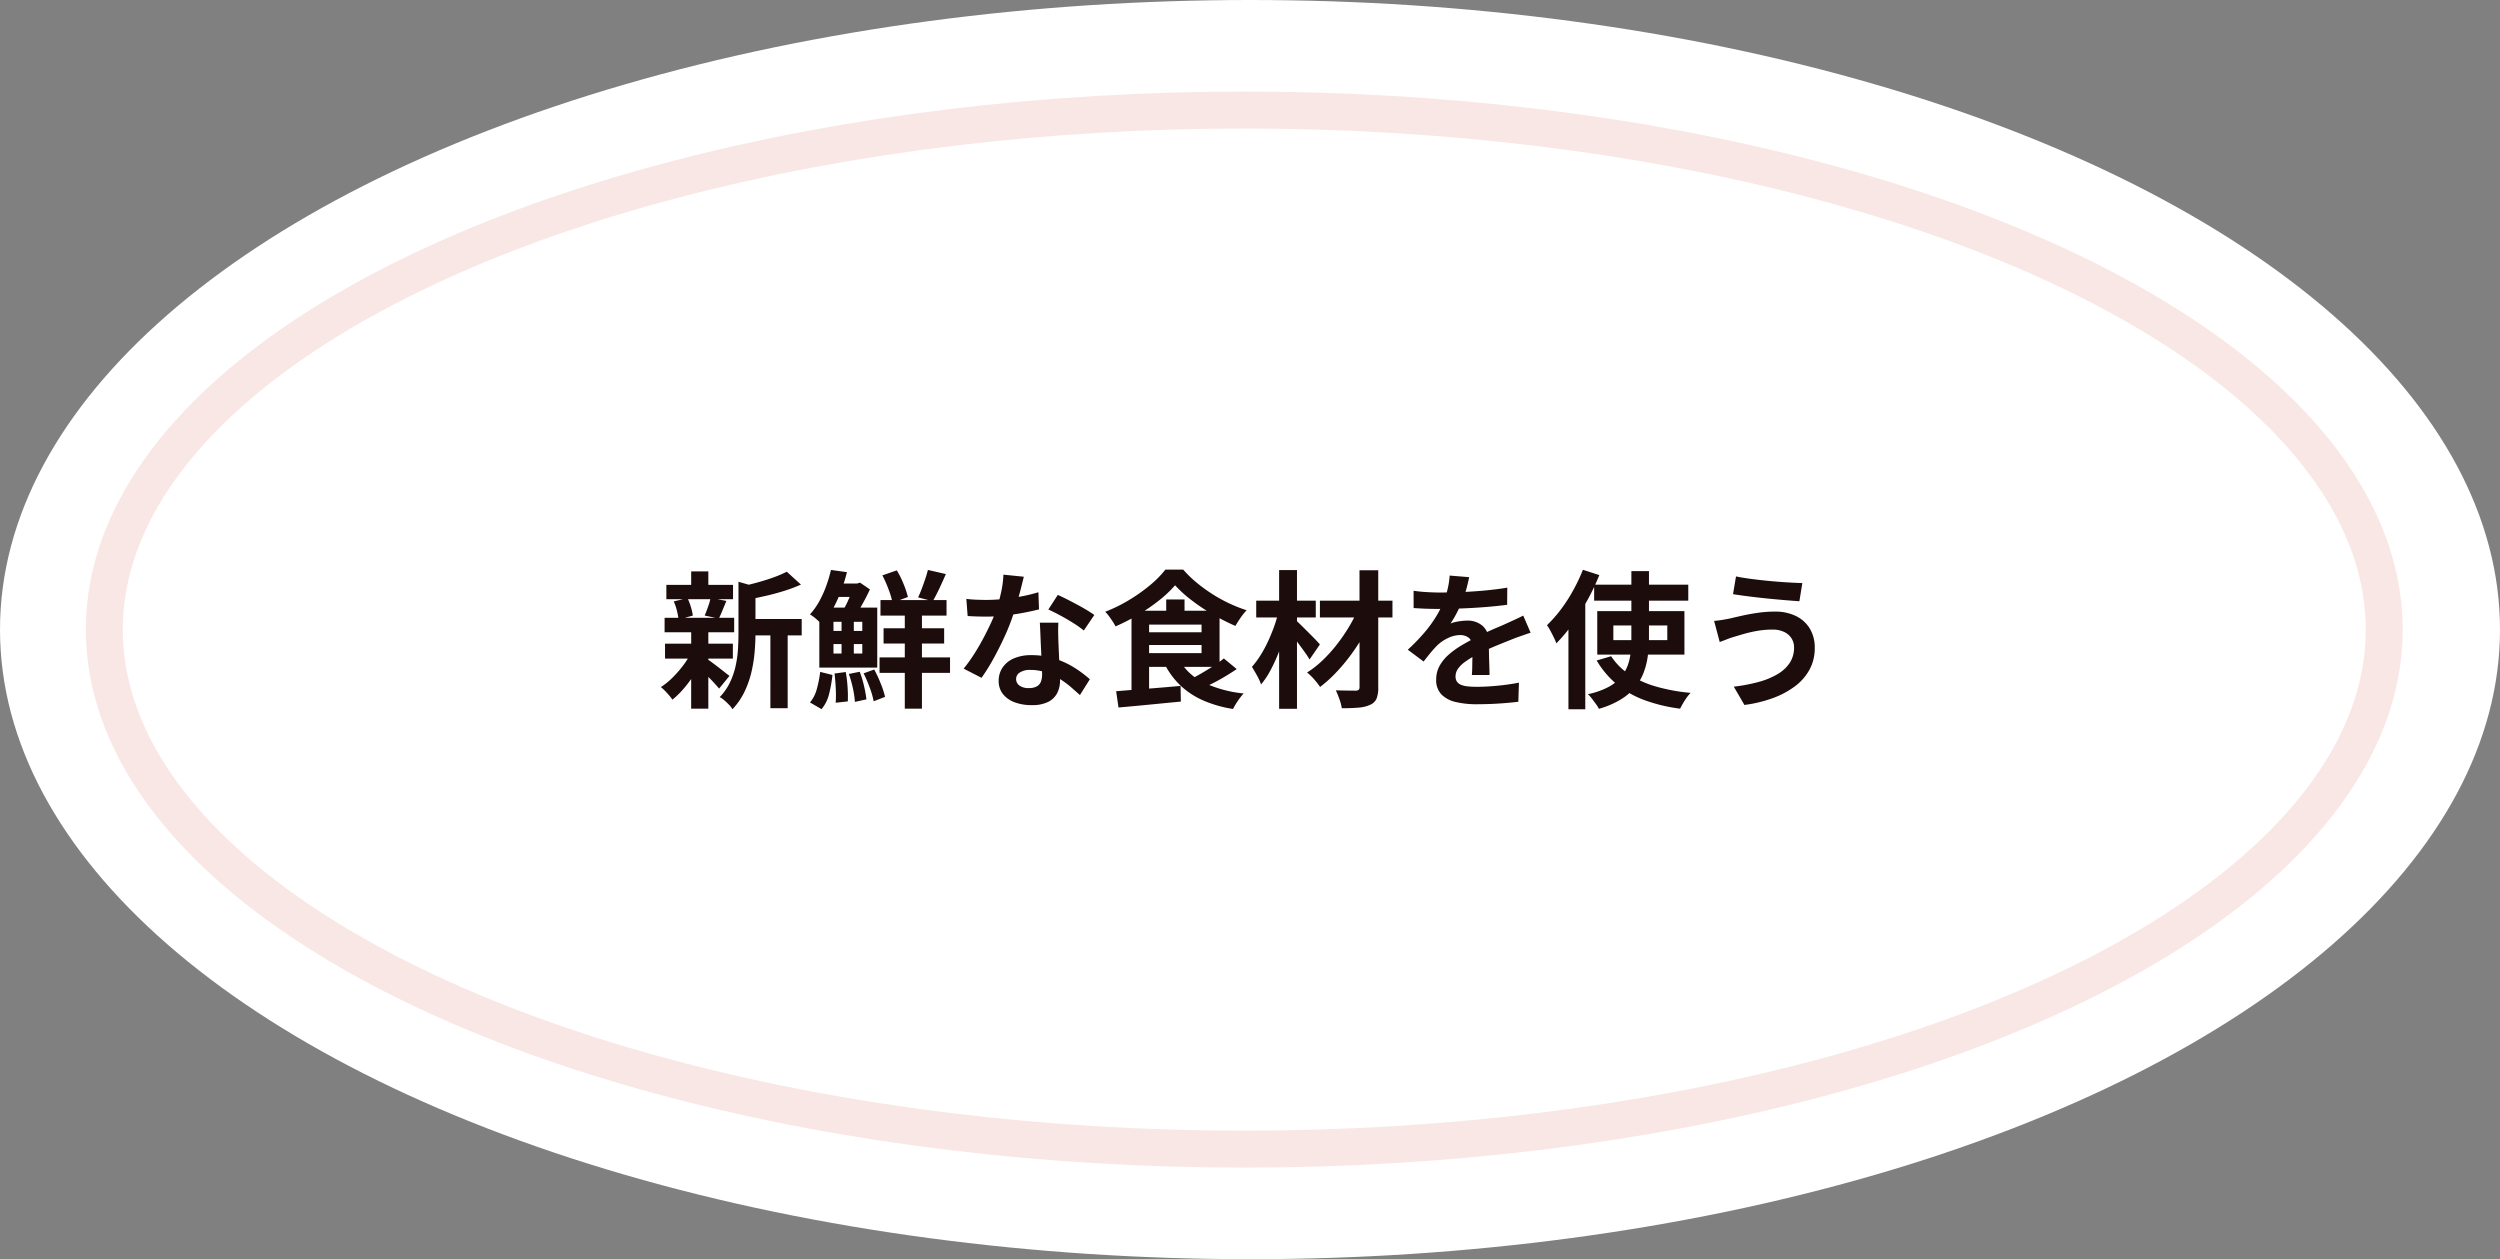 <svg id="five_1" xmlns="http://www.w3.org/2000/svg" width="406.063" height="204.524" viewBox="0 0 406.063 204.524">
  <rect x="0" y="0" width="406.063" height="204.524" fill="#808080" stroke="none"/>
  <ellipse id="楕円形_4" data-name="楕円形 4" cx="203.031" cy="102.262" rx="203.031" ry="102.262" fill="#fff"/>
  <g id="楕円形_5" data-name="楕円形 5" transform="translate(13.945 14.874)" fill="none" stroke="#f8e7e5" stroke-width="6">
    <ellipse cx="188.157" cy="87.388" rx="188.157" ry="87.388" stroke="none"/>
    <ellipse cx="188.157" cy="87.388" rx="185.157" ry="84.388" fill="none"/>
  </g>
  <path id="パス_797" data-name="パス 797" d="M-81.72-12.456h8.976v2.664H-81.72ZM-94.728-18H-83.9v2.328H-94.728Zm-.216,9.552h11.016v2.424H-94.944Zm-.072-4.2h11.3V-10.3h-11.3Zm17.184,1.368h2.808V2.04h-2.808Zm-12.864-8.9h2.784v3.216H-90.7Zm0,9.744h2.784V2.112H-90.7Zm7.68-8.064,3.36.96q-.024.312-.6.408v7.056q0,1.344-.132,2.94A23,23,0,0,1-80.9-3.876,15.618,15.618,0,0,1-82.032-.648,11.1,11.1,0,0,1-84,2.208a3.006,3.006,0,0,0-.54-.72q-.372-.384-.768-.732A3.263,3.263,0,0,0-86.064.24,9.138,9.138,0,0,0-84.4-2.148,12.239,12.239,0,0,0-83.484-4.8,17.855,17.855,0,0,0-83.1-7.524q.084-1.356.084-2.6Zm7.848-1.632,2.3,2.088a24.4,24.4,0,0,1-2.664,1.008q-1.44.456-2.94.8t-2.892.612a9.285,9.285,0,0,0-.384-1.1,7.578,7.578,0,0,0-.528-1.08q1.3-.288,2.616-.66t2.484-.8A18.493,18.493,0,0,0-75.168-20.136ZM-88.1-5.928a7.468,7.468,0,0,1,.78.528q.516.384,1.092.828t1.044.816q.468.372.708.54l-1.68,2.064q-.288-.336-.732-.828t-.96-1q-.516-.5-1-.96t-.816-.744Zm-5.424-9.384,2.232-.528a9.83,9.83,0,0,1,.552,1.452,8.751,8.751,0,0,1,.312,1.38l-2.328.648a9.167,9.167,0,0,0-.252-1.428A8.961,8.961,0,0,0-93.528-15.312Zm5.976-.576,2.568.5-.648,1.572q-.312.756-.576,1.284l-2.3-.48q.168-.408.36-.912t.36-1.02A6.589,6.589,0,0,0-87.552-15.888Zm-3.12,8.832,2.016.768a21.178,21.178,0,0,1-1.392,2.6,20.458,20.458,0,0,1-1.776,2.436,14.213,14.213,0,0,1-1.92,1.9A10.571,10.571,0,0,0-94.608-.42a8.494,8.494,0,0,0-1.008-.972,11.606,11.606,0,0,0,1.872-1.524A18.041,18.041,0,0,0-92-4.908,13.28,13.28,0,0,0-90.672-7.056Zm30.72-8.472h10.728v2.52H-59.952Zm.5,4.584h9.84v2.472h-9.84ZM-60.1-6.216h11.448V-3.7H-60.1Zm4.1-8.28h2.784V2.112h-2.784Zm-3.648-5.04,2.352-.816a15.182,15.182,0,0,1,1.092,2.2,14.929,14.929,0,0,1,.708,2.124l-2.5.936a13.06,13.06,0,0,0-.636-2.16A18.919,18.919,0,0,0-59.64-19.536Zm7.392-.888,2.928.672q-.528,1.224-1.092,2.412t-1.044,2l-2.376-.624q.288-.6.588-1.392t.564-1.584Q-52.416-19.728-52.248-20.424Zm-15.408,2.208h4.224v2.184h-4.224Zm1.392,5.256h1.992V-5.4h-1.992Zm1.944-5.256h.576l.48-.144,1.608,1.1q-.576,1.248-1.32,2.568a21.009,21.009,0,0,1-1.464,2.28,8.966,8.966,0,0,0-.72-.84,7.762,7.762,0,0,0-.792-.744,11.229,11.229,0,0,0,.624-1.176q.312-.672.576-1.356t.432-1.236Zm1.632,14.592,1.728-.624a20.548,20.548,0,0,1,1.068,2.3A14.186,14.186,0,0,1-59.208.192l-1.848.72A13.438,13.438,0,0,0-61.692-1.3,22.868,22.868,0,0,0-62.688-3.624Zm-2.4.1,1.776-.36a16.844,16.844,0,0,1,.7,2.316A18.812,18.812,0,0,1-62.232.6l-1.872.408a14.291,14.291,0,0,0-.324-2.2A17.816,17.816,0,0,0-65.088-3.528ZM-67.416-3.6l1.824-.24a20.494,20.494,0,0,1,.3,2.472,20.852,20.852,0,0,1,.036,2.3l-1.968.216a19.239,19.239,0,0,0,.012-2.28Q-67.272-2.472-67.416-3.6Zm-.168-4.776V-6.84h4.68V-8.376Zm0-3.624v1.488h4.68V-12Zm-2.3-2.3h9.408V-4.56h-9.408Zm.144,10.44,1.992.5a22.473,22.473,0,0,1-.54,3.048,6.005,6.005,0,0,1-1.236,2.5L-71.4,1.1A5.633,5.633,0,0,0-70.284-1.1,18.5,18.5,0,0,0-69.744-3.864Zm1.752-16.56,2.592.36a27.082,27.082,0,0,1-.912,2.952A24.265,24.265,0,0,1-67.62-14.2a15.774,15.774,0,0,1-1.812,2.7,8.318,8.318,0,0,0-.924-.924A6.859,6.859,0,0,0-71.4-13.2a11.883,11.883,0,0,0,1.6-2.292A17.717,17.717,0,0,0-68.7-18,22.911,22.911,0,0,0-67.992-20.424Zm21.984,4.7q.768.1,1.644.132t1.548.036A27.474,27.474,0,0,0-39.8-15.72q1.524-.168,2.94-.444A24.1,24.1,0,0,0-34.3-16.8l.1,2.784q-1.032.264-2.46.54t-3.012.456a27.619,27.619,0,0,1-3.12.18q-.72,0-1.464-.024t-1.536-.072Zm9.336-3.6q-.144.6-.384,1.56t-.54,2.016q-.3,1.056-.636,2.088a32.425,32.425,0,0,1-1.392,3.672Q-40.488-8.04-41.5-6.192A31.76,31.76,0,0,1-43.536-2.9l-2.9-1.488a25.96,25.96,0,0,0,1.608-2.232q.792-1.224,1.488-2.52t1.26-2.508a22.547,22.547,0,0,0,.9-2.2,23.518,23.518,0,0,0,.8-2.844,16.359,16.359,0,0,0,.4-2.964Zm5.616,7.464q-.048.768-.036,1.524t.036,1.548q.024.552.06,1.4t.084,1.8q.048.948.084,1.8t.036,1.356a4.37,4.37,0,0,1-.456,2A3.3,3.3,0,0,1-32.7,1.008a5.865,5.865,0,0,1-2.724.528,7.7,7.7,0,0,1-2.688-.444,4.4,4.4,0,0,1-1.92-1.32,3.344,3.344,0,0,1-.72-2.2,3.779,3.779,0,0,1,.624-2.124,4.161,4.161,0,0,1,1.812-1.488,6.9,6.9,0,0,1,2.868-.54,12.307,12.307,0,0,1,3.888.588,13.98,13.98,0,0,1,3.192,1.5,18.734,18.734,0,0,1,2.424,1.824L-27.552-.1q-.648-.576-1.476-1.3a13.717,13.717,0,0,0-1.848-1.344,11.163,11.163,0,0,0-2.208-1.032,7.817,7.817,0,0,0-2.556-.408,2.986,2.986,0,0,0-1.656.408,1.221,1.221,0,0,0-.624,1.056,1.288,1.288,0,0,0,.54,1.08,2.485,2.485,0,0,0,1.524.408,2.6,2.6,0,0,0,1.3-.276,1.486,1.486,0,0,0,.672-.792A3.32,3.32,0,0,0-33.7-3.456q0-.552-.048-1.56t-.108-2.232q-.06-1.224-.108-2.448t-.1-2.16Zm4.128,1.272a16.477,16.477,0,0,0-1.728-1.224q-1.032-.648-2.124-1.236t-1.908-.948l1.536-2.376q.648.288,1.476.708t1.68.876q.852.456,1.584.9t1.188.78ZM-12.1-17.928A18.966,18.966,0,0,1-14.664-15.5a30.62,30.62,0,0,1-3.36,2.316,33.153,33.153,0,0,1-3.744,1.932,8.261,8.261,0,0,0-.456-.78q-.288-.444-.6-.864a6.6,6.6,0,0,0-.624-.732,24.678,24.678,0,0,0,3.864-1.9,27.142,27.142,0,0,0,3.408-2.412,16.408,16.408,0,0,0,2.5-2.532h2.9a18.818,18.818,0,0,0,2.22,2.148,25.807,25.807,0,0,0,2.532,1.836,24.42,24.42,0,0,0,2.724,1.5A23.715,23.715,0,0,0-.48-13.872a9.949,9.949,0,0,0-.984,1.224q-.48.7-.84,1.32A34.221,34.221,0,0,1-5.88-13.14a32.448,32.448,0,0,1-3.48-2.316A20.2,20.2,0,0,1-12.1-17.928Zm-5.28,7.632h10.56v2.064h-10.56Zm3.84-5.328h2.976v3.24h-2.976ZM-21.672-.72q1.368-.12,3.084-.252t3.612-.288q1.9-.156,3.768-.324L-11.16.96q-1.776.168-3.588.348t-3.48.336q-1.668.156-3.06.276Zm10.416-4.824A8.992,8.992,0,0,0-7.332-2.076,19.623,19.623,0,0,0-.96-.36q-.288.312-.624.756t-.624.912q-.288.468-.48.852A19.752,19.752,0,0,1-7.44.816,13.075,13.075,0,0,1-11.064-1.5,12.844,12.844,0,0,1-13.68-4.9Zm7.08-.5L-2.088-4.32Q-3-3.7-4.032-3.084T-6.1-1.956q-1.032.516-1.944.924l-1.7-1.56q.888-.432,1.9-1.02t1.992-1.224A17.844,17.844,0,0,0-4.176-6.048Zm-13.2-7.752h12.5v9.12h-12.5V-6.912H-7.8v-4.632h-9.576Zm-1.8,0h2.856V-.384L-19.176-.1Zm30.6-1.632H23.208V-12.7H11.424Zm6.432-4.944H20.9V-1.368A4.774,4.774,0,0,1,20.616.5a1.946,1.946,0,0,1-1.032.984,5.379,5.379,0,0,1-1.884.456q-1.14.1-2.724.1A7.044,7.044,0,0,0,14.6.588a14.627,14.627,0,0,0-.588-1.452Q15-.84,15.96-.828t1.3.012a.787.787,0,0,0,.468-.144.569.569,0,0,0,.132-.432Zm-.24,6.288L19.944-12.7A26.579,26.579,0,0,1,18.36-9.528,31.708,31.708,0,0,1,16.3-6.42a30.048,30.048,0,0,1-2.364,2.784,20.758,20.758,0,0,1-2.484,2.22,12.235,12.235,0,0,0-.972-1.248,8.532,8.532,0,0,0-1.14-1.1,15.621,15.621,0,0,0,2.5-1.956,23.428,23.428,0,0,0,2.3-2.544,29.016,29.016,0,0,0,1.98-2.868A21.386,21.386,0,0,0,17.616-14.088ZM1.08-15.432h9.672V-12.7H1.08ZM4.8-20.4H7.7V2.136H4.8Zm-.12,6.816,1.9.648q-.336,1.488-.828,3.048T4.656-6.828a26.467,26.467,0,0,1-1.3,2.784,13.067,13.067,0,0,1-1.488,2.22A8.729,8.729,0,0,0,1.2-3.288Q.744-4.1.384-4.68a14.581,14.581,0,0,0,1.38-1.86A19.728,19.728,0,0,0,2.976-8.772q.552-1.188,1-2.424A20.864,20.864,0,0,0,4.68-13.584Zm2.808,1.32q.24.192.648.588t.9.888l.972.972q.48.48.864.888t.552.6L9.744-5.88a13.967,13.967,0,0,0-.78-1.188q-.492-.684-1.02-1.392T6.912-9.792q-.5-.624-.864-1.032Zm28.176-6.984q-.12.648-.384,1.68a20.619,20.619,0,0,1-.768,2.328q-.384.888-.876,1.836a16.916,16.916,0,0,1-1,1.692,4.03,4.03,0,0,1,.792-.252,9.572,9.572,0,0,1,1-.168,8.086,8.086,0,0,1,.924-.06,3.69,3.69,0,0,1,2.508.864,3.216,3.216,0,0,1,1,2.568q0,.48.012,1.176T38.9-6.132q.024.756.048,1.476t.024,1.3H36.1q.048-.408.06-.972T36.18-5.52q.012-.624.024-1.212T36.216-7.8A1.848,1.848,0,0,0,35.6-9.4a2.256,2.256,0,0,0-1.356-.444,4.636,4.636,0,0,0-2.028.492A6.529,6.529,0,0,0,30.5-8.184q-.528.528-1.068,1.176T28.272-5.544L25.7-7.464a32.007,32.007,0,0,0,2.7-2.784,20.243,20.243,0,0,0,1.932-2.664,16.752,16.752,0,0,0,1.3-2.64,14.526,14.526,0,0,0,.588-2,12.212,12.212,0,0,0,.276-1.956ZM26.64-17.04q.912.144,2.112.216t2.112.072q1.584,0,3.468-.072t3.828-.252q1.944-.18,3.7-.468l-.024,2.784q-1.272.168-2.748.3t-3,.216q-1.524.084-2.916.12t-2.472.036q-.48,0-1.188-.012t-1.452-.048q-.744-.036-1.416-.084Zm19.008,6.816q-.384.12-.9.3l-1.032.36q-.516.18-.924.348-1.152.456-2.724,1.1T36.792-6.6a14.66,14.66,0,0,0-1.824,1.128A4.814,4.814,0,0,0,33.84-4.356a2.15,2.15,0,0,0-.384,1.236,1.464,1.464,0,0,0,.216.828,1.469,1.469,0,0,0,.648.516,3.679,3.679,0,0,0,1.08.264,14.143,14.143,0,0,0,1.536.072q1.536,0,3.384-.18t3.432-.492l-.1,3.1q-.768.1-1.944.2t-2.436.156q-1.26.048-2.412.048a14.328,14.328,0,0,1-3.36-.36A4.726,4.726,0,0,1,31.164-.2a3.313,3.313,0,0,1-.852-2.412,4.54,4.54,0,0,1,.564-2.256,6.862,6.862,0,0,1,1.5-1.824,13.812,13.812,0,0,1,2.052-1.476q1.116-.66,2.2-1.212,1.1-.576,1.992-.984t1.668-.732q.78-.324,1.5-.66.7-.312,1.344-.612t1.32-.636Zm10.32-7.8H71.256v2.592H55.968Zm3.12,6.624v2.376h8.76V-11.4Zm-2.616-2.328h14.16v7.056H56.472Zm2.256,7.32a10.344,10.344,0,0,0,2.928,2.94A15.537,15.537,0,0,0,66-1.488,29.546,29.546,0,0,0,71.64-.456,6.008,6.008,0,0,0,71,.312q-.324.456-.6.936t-.468.864a26.4,26.4,0,0,1-5.82-1.4A15.371,15.371,0,0,1,59.628-1.86a14.936,14.936,0,0,1-3.252-3.852Zm3.288-13.824h2.856V-9.288A21.147,21.147,0,0,1,64.68-6.42,12.048,12.048,0,0,1,64-3.732a8.52,8.52,0,0,1-1.4,2.388A9.432,9.432,0,0,1,60.24.648a14.248,14.248,0,0,1-3.5,1.488,4.677,4.677,0,0,0-.468-.756q-.324-.444-.66-.888A5.579,5.579,0,0,0,54.96-.24a12.829,12.829,0,0,0,3.228-1.116A7.061,7.061,0,0,0,60.24-2.928a6.3,6.3,0,0,0,1.152-1.908,8.675,8.675,0,0,0,.5-2.148,22,22,0,0,0,.12-2.328Zm-7.872-.216,2.664.864a36.751,36.751,0,0,1-1.932,4.068,39.931,39.931,0,0,1-2.4,3.84A24.586,24.586,0,0,1,49.824-8.5a8.3,8.3,0,0,0-.384-.912q-.264-.552-.576-1.128a8.957,8.957,0,0,0-.552-.912,21.54,21.54,0,0,0,2.244-2.544,25.361,25.361,0,0,0,2-3.1A29.071,29.071,0,0,0,54.144-20.448Zm-2.352,6.672,2.736-2.736V2.208H51.792ZM88.44-7.848a2.707,2.707,0,0,0-.4-1.44,2.84,2.84,0,0,0-1.176-1.044,4.24,4.24,0,0,0-1.932-.4,14.271,14.271,0,0,0-2.508.216,20.9,20.9,0,0,0-2.16.492q-.948.276-1.572.468a11.179,11.179,0,0,0-1.164.4q-.636.252-1.164.444l-.912-3.432q.624-.048,1.344-.168t1.3-.24q.888-.216,2.028-.468t2.484-.444a19.323,19.323,0,0,1,2.736-.192,7.606,7.606,0,0,1,3.372.708,5.368,5.368,0,0,1,2.268,2.028A5.954,5.954,0,0,1,91.8-7.728a7.221,7.221,0,0,1-.84,3.48,8.418,8.418,0,0,1-2.376,2.724A13.9,13.9,0,0,1,84.96.408a21.606,21.606,0,0,1-4.584,1.1L78.648-1.464a26.953,26.953,0,0,0,4.044-.768,12.3,12.3,0,0,0,3.1-1.284,5.938,5.938,0,0,0,1.968-1.848A4.5,4.5,0,0,0,88.44-7.848Zm-9.432-11.52q1.032.216,2.484.408t3,.336q1.548.144,2.952.228t2.34.108l-.48,2.952q-1.056-.072-2.472-.192T83.9-15.8q-1.512-.156-2.916-.336t-2.46-.348Z" transform="translate(202.962 112.994)" fill="#1d0c0c"/>
</svg>
